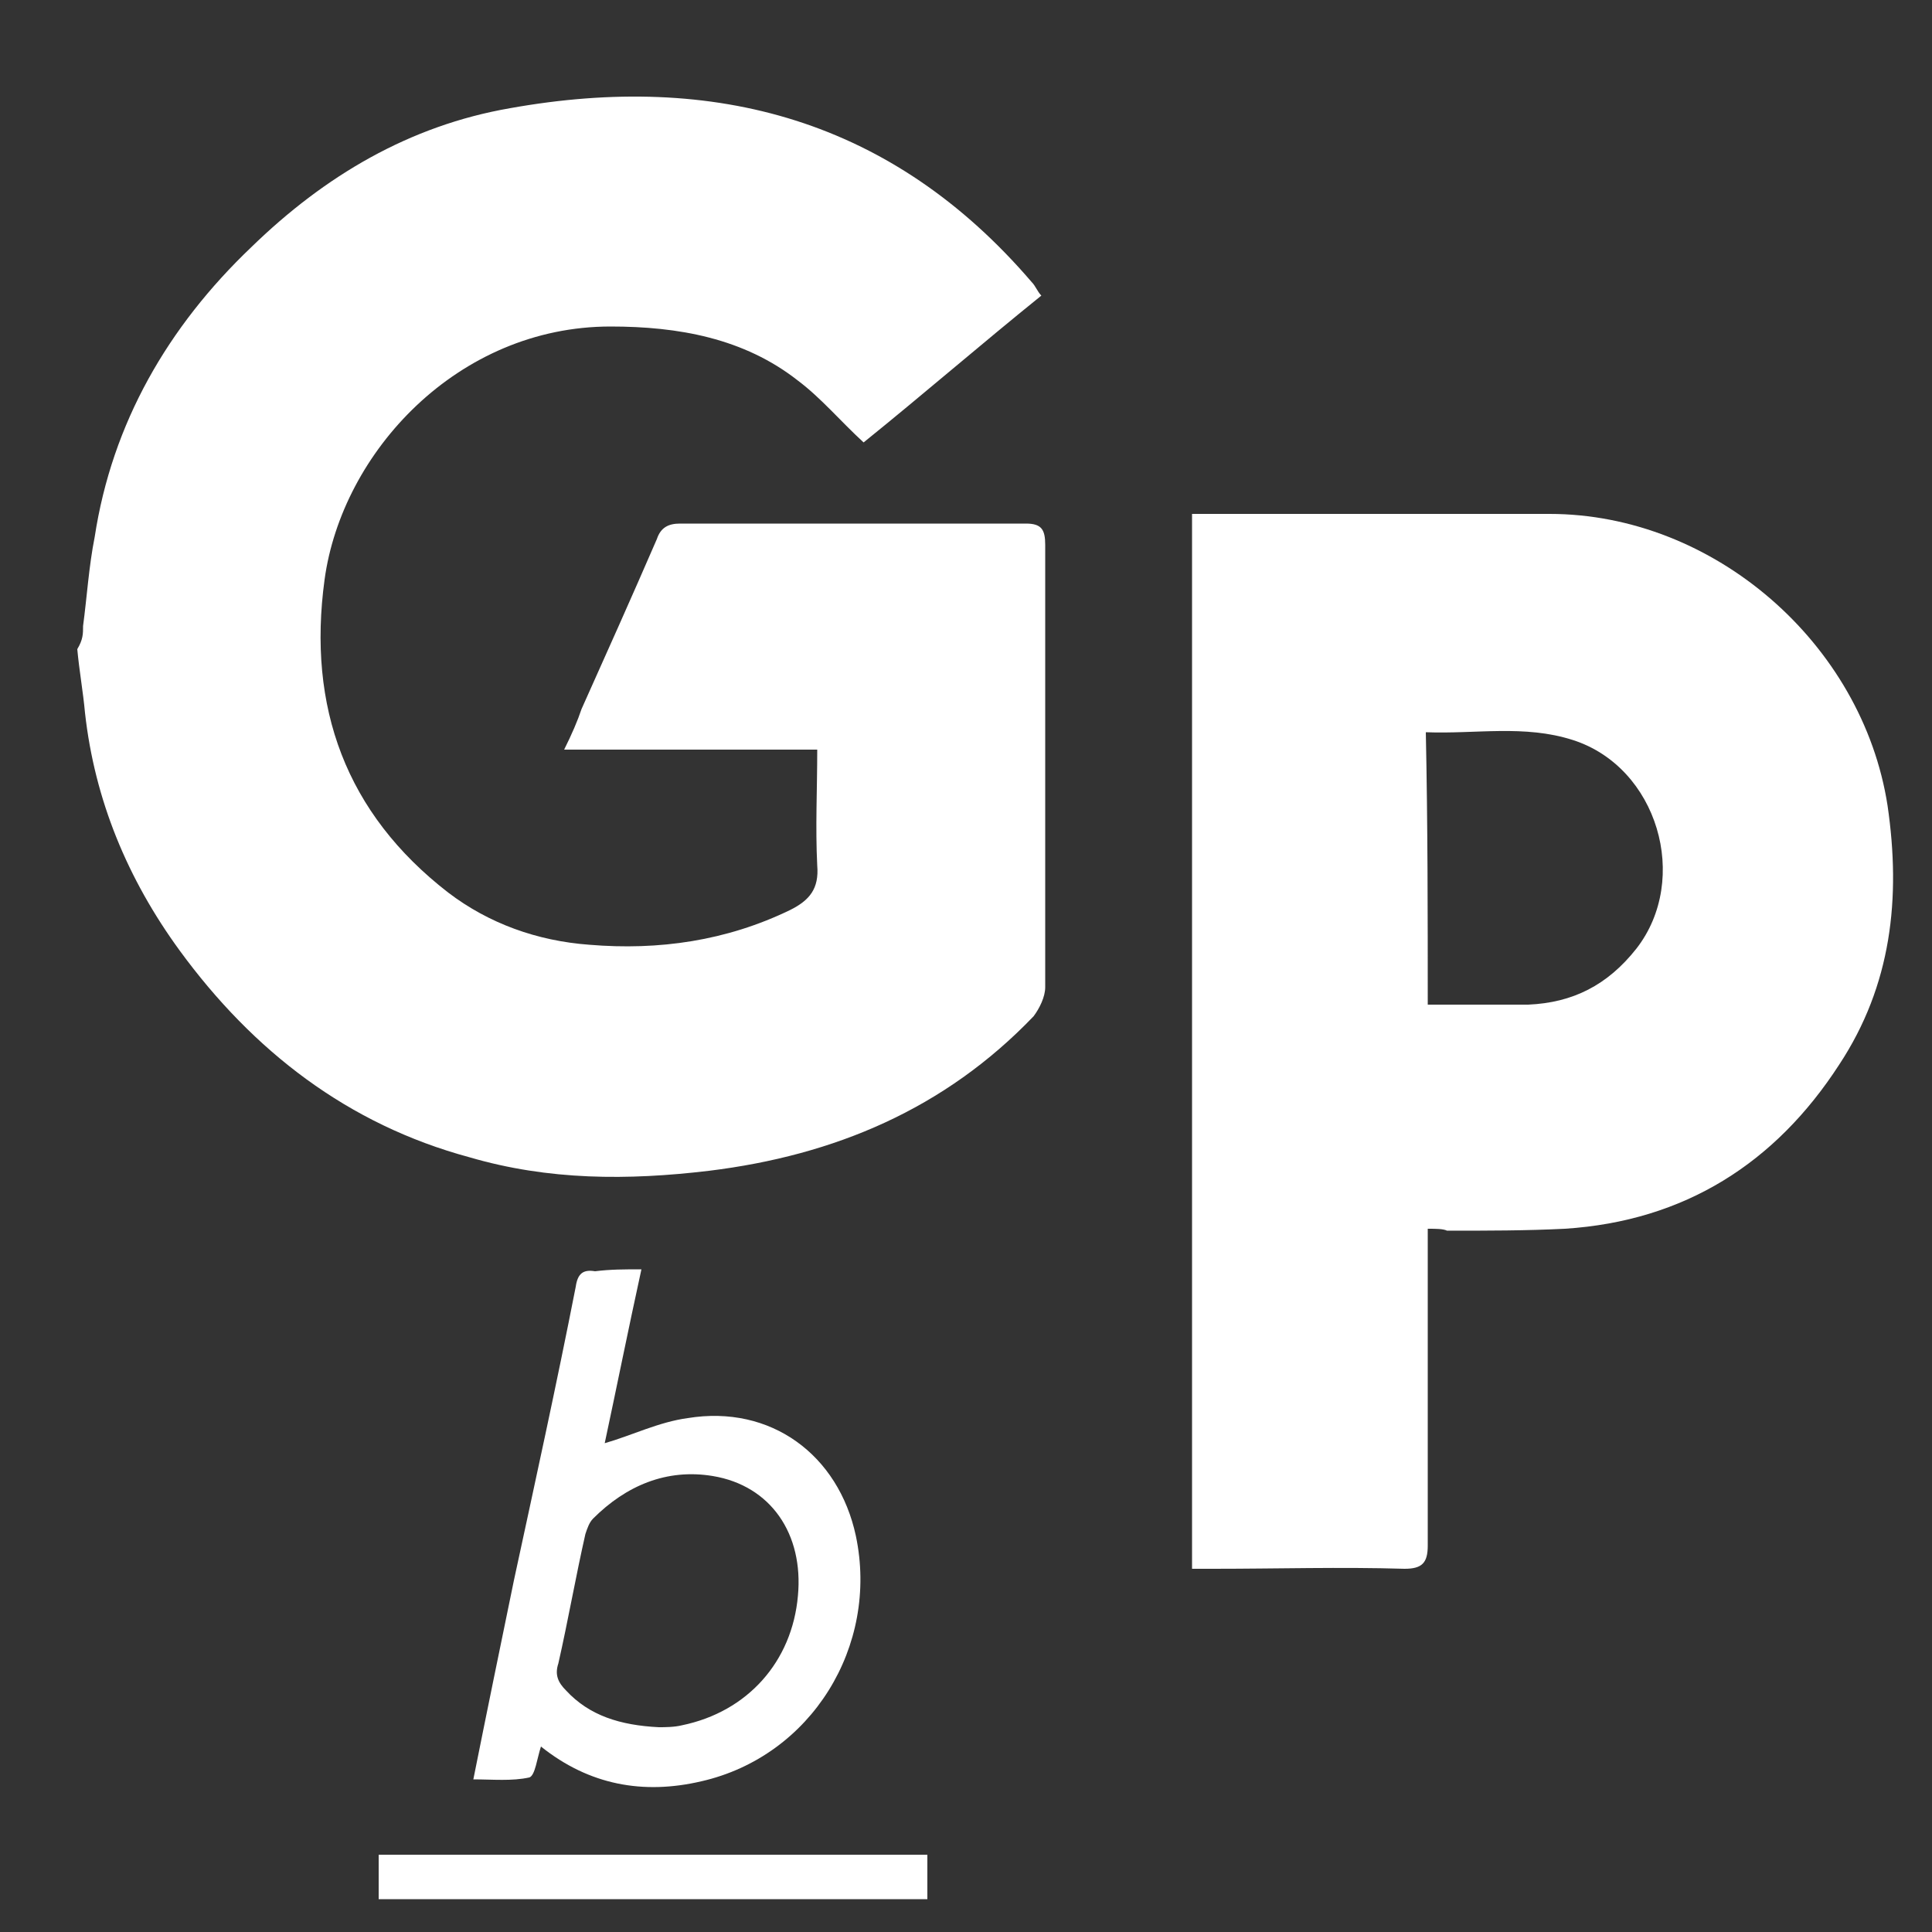 <svg xmlns="http://www.w3.org/2000/svg" xmlns:xlink="http://www.w3.org/1999/xlink" id="Layer_1" x="0px" y="0px" viewBox="0 0 100 100" style="enable-background:new 0 0 100 100;" xml:space="preserve"><rect x="0" y="0" width="100" height="100" fill="#333333" stroke="none"/><style type="text/css">	.st0{fill:#FFFFFF;}</style><path class="st0" d="M4.3,32.4c0.2-1.5,0.3-3.1,0.6-4.6c0.9-5.9,3.8-10.9,8.1-15c3.8-3.7,8.2-6.3,13.4-7.2  C37,3.7,46.2,6.2,53.4,14.6c0.2,0.2,0.3,0.5,0.5,0.7c-3.1,2.5-6.1,5.1-9.2,7.6c-1.2-1.1-2.2-2.3-3.4-3.2c-2.8-2.2-6.2-2.8-9.7-2.8  c-7.9,0-13.9,6.5-14.8,13.1c-0.9,6.6,1.1,12.1,6.4,16.2c2.1,1.6,4.6,2.5,7.3,2.7c3.6,0.3,7.1-0.2,10.4-1.8c1-0.5,1.5-1.1,1.4-2.3  c-0.1-2,0-3.9,0-6c-4.3,0-8.6,0-13.1,0c0.4-0.8,0.7-1.5,0.9-2.1c1.3-2.9,2.6-5.8,3.9-8.8c0.2-0.6,0.6-0.8,1.2-0.8c6,0,12,0,17.9,0  c0.8,0,1,0.3,1,1.1c0,7.6,0,15.3,0,22.9c0,0.5-0.3,1.1-0.6,1.5c-4.6,4.8-10.3,7.2-16.8,8c-4.2,0.5-8.3,0.5-12.4-0.7  c-6.3-1.7-11.2-5.5-15-10.7c-2.7-3.7-4.4-7.8-4.9-12.3c-0.1-1.1-0.3-2.2-0.4-3.3C4.3,33.1,4.3,32.8,4.3,32.4z"></path><path class="st0" d="M73.9,63.6c0,0.5,0,0.9,0,1.3c0,5,0,10.1,0,15.1c0,0.9-0.3,1.2-1.2,1.2c-3.3-0.1-6.6,0-9.9,0  c-0.3,0-0.7,0-1.1,0c0-18.3,0-36.4,0-54.6c0.3,0,0.6,0,0.9,0c5.9,0,11.8,0,17.6,0c8.5,0,16.2,6.7,17.5,15.1  c0.7,4.8,0.2,9.3-2.5,13.4c-3.3,5.1-8,8.1-14.2,8.5c-2,0.1-4,0.1-6.1,0.1C74.7,63.6,74.3,63.6,73.9,63.6z M73.9,52  c1.8,0,3.5,0,5.2,0c2.3-0.1,4.1-1,5.6-2.9c2.8-3.6,1.1-9.4-3.3-10.8c-2.5-0.8-5-0.3-7.6-0.4C73.9,42.7,73.9,47.3,73.9,52z"></path><path class="st0" d="M33.2,65.7c-0.7,3.2-1.3,6.2-1.9,9c1.4-0.4,2.8-1.1,4.3-1.3c4.3-0.7,7.8,1.9,8.7,6.1c1.2,5.7-2.3,11.4-8,12.7  c-3,0.7-5.8,0.2-8.3-1.8c-0.2,0.6-0.3,1.5-0.6,1.6c-0.9,0.2-1.9,0.1-2.9,0.1c0.7-3.5,1.4-6.9,2.1-10.3c1.1-5.1,2.2-10.1,3.2-15.2  c0.1-0.7,0.4-0.9,1-0.8C31.6,65.7,32.3,65.7,33.2,65.7z M34.1,89.4c0.3,0,0.8,0,1.2-0.1c3.4-0.7,5.7-3.3,6-6.7  c0.3-3.2-1.4-5.7-4.4-6.2c-2.4-0.4-4.5,0.5-6.2,2.2c-0.2,0.2-0.3,0.5-0.4,0.8c-0.5,2.2-0.9,4.5-1.4,6.7c-0.2,0.6,0,1,0.4,1.4  C30.5,88.8,32.1,89.3,34.1,89.4z"></path><path class="st0" d="M48,96c0,0.8,0,1.5,0,2.3c-9.5,0-19,0-28.4,0c0-0.8,0-1.5,0-2.3C29,96,38.5,96,48,96z"></path></svg>